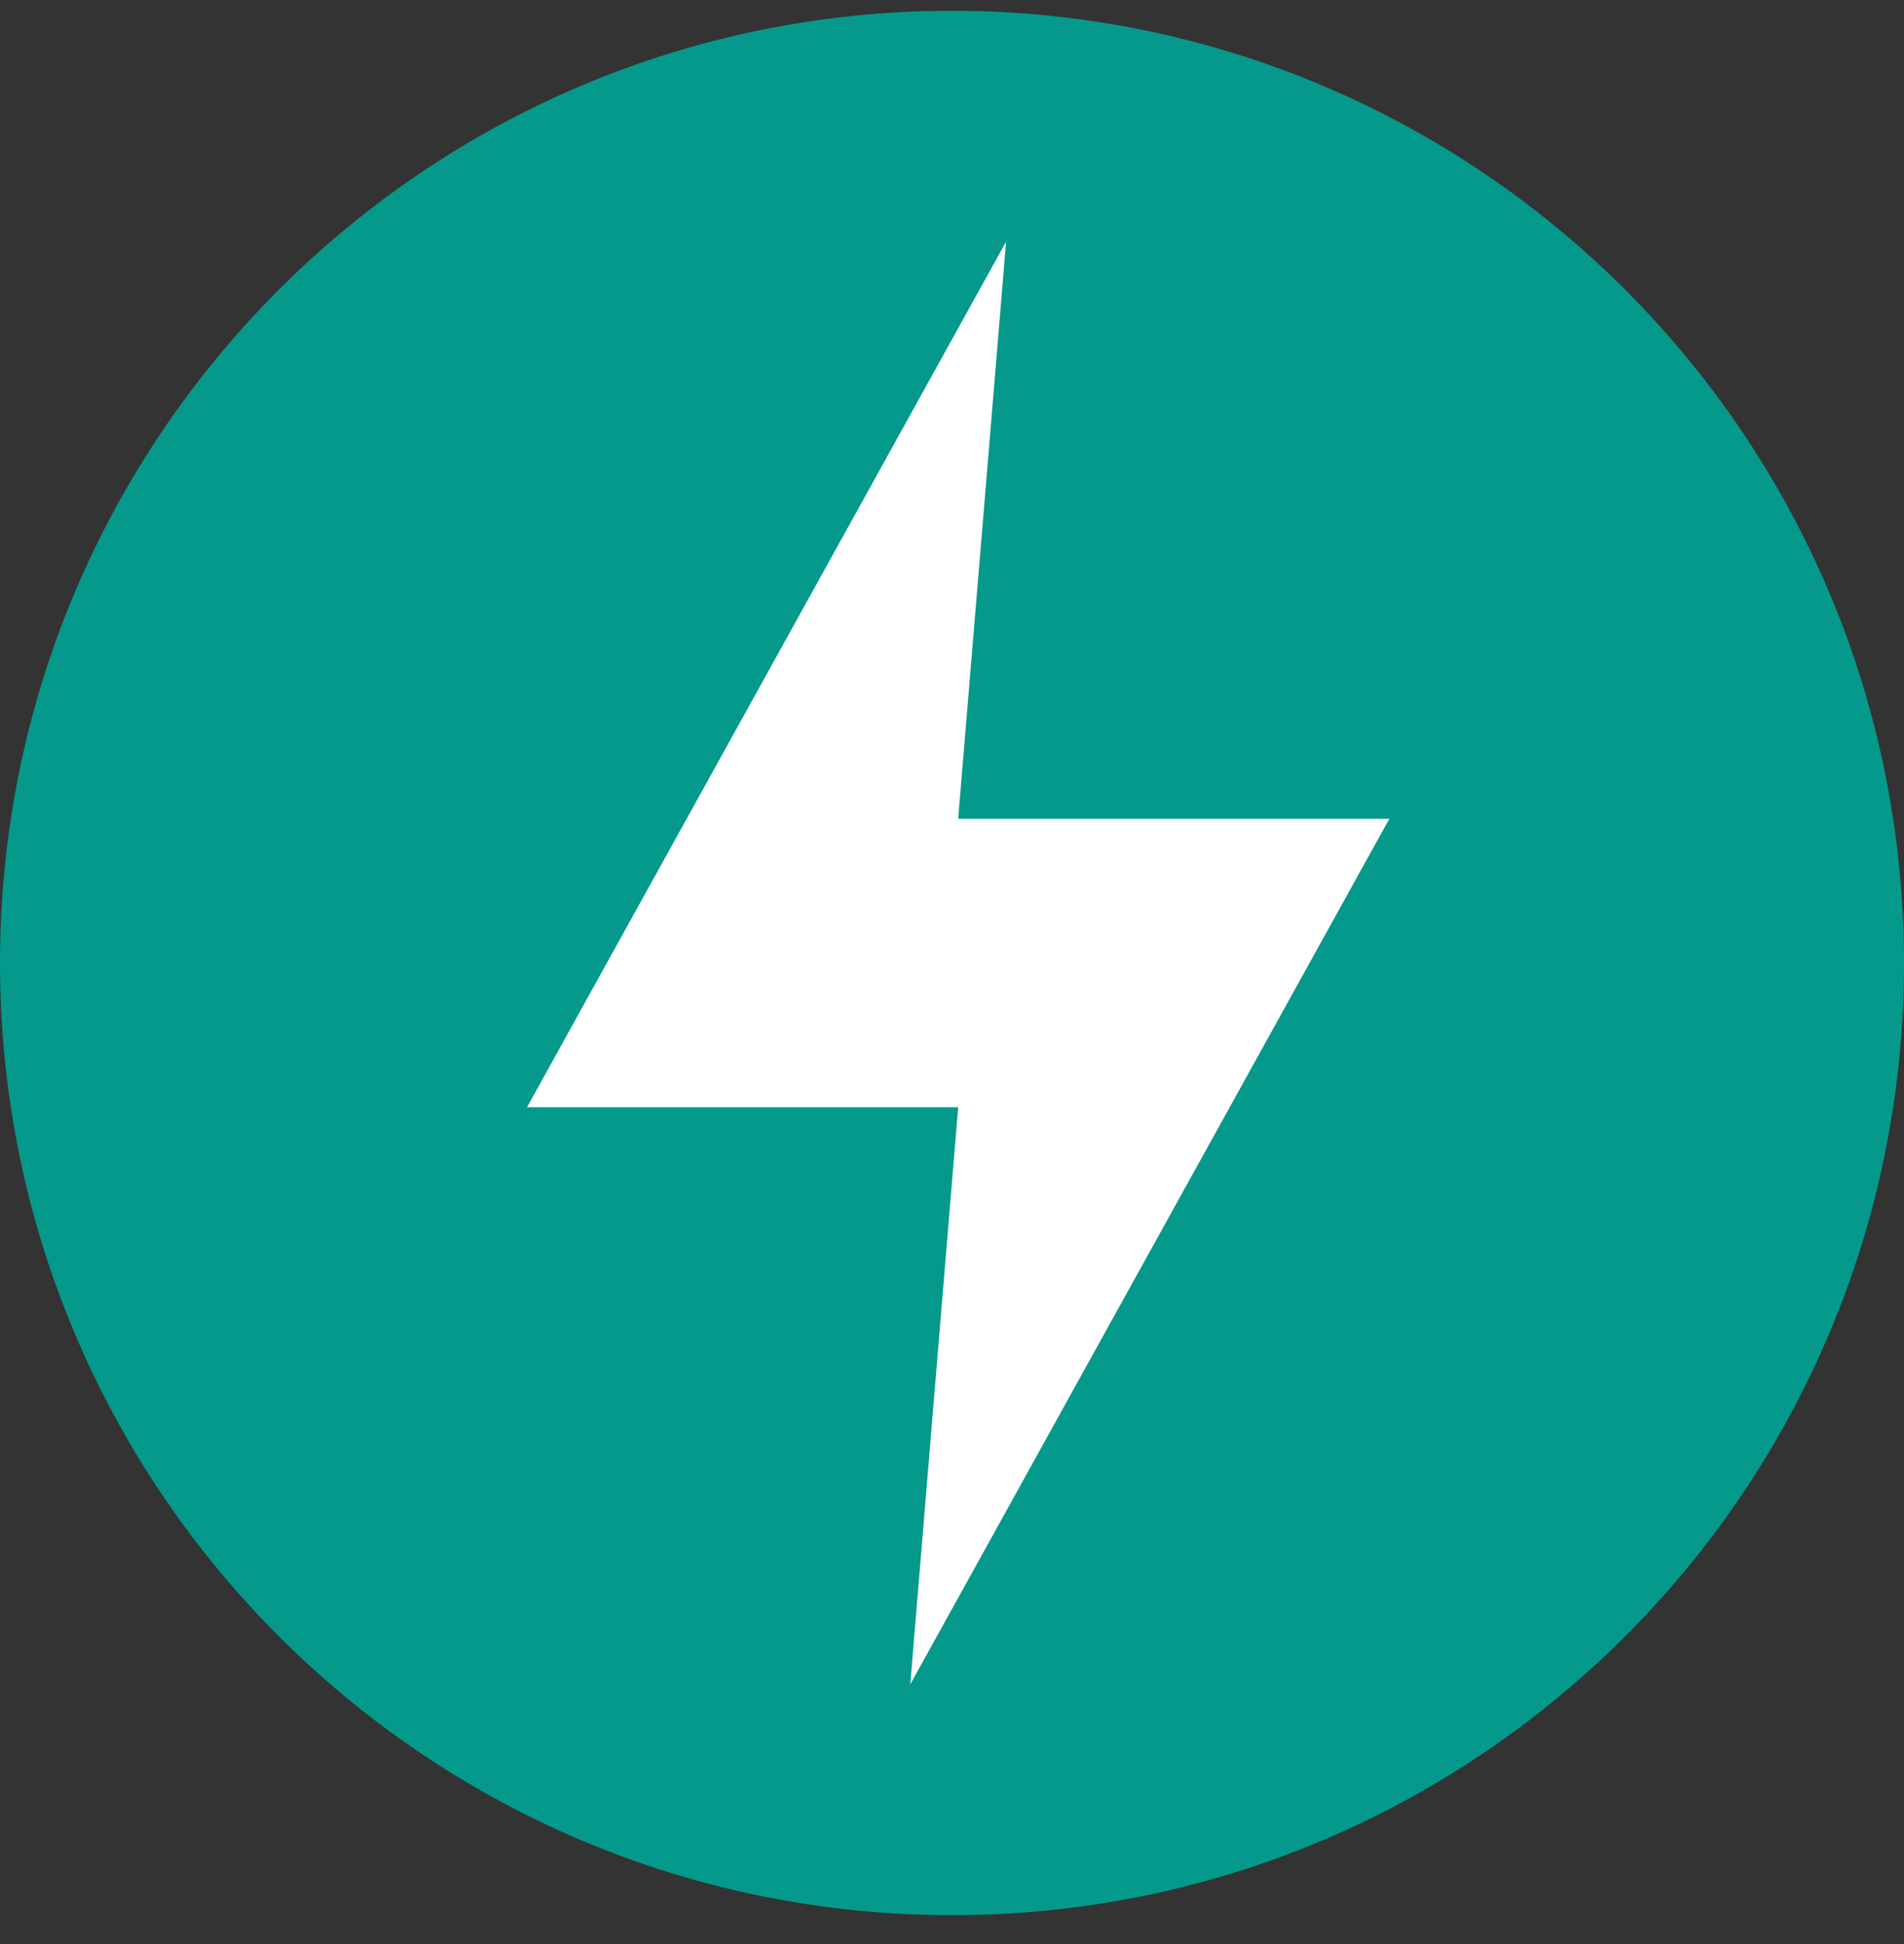 <svg width="48" height="49" viewBox="0 0 48 49" fill="none" xmlns="http://www.w3.org/2000/svg">
<rect x="0" y="0" width="48" height="49" fill="#333333" stroke="none"/>
<g clip-path="url(#clip0_15516_14457)">
<path d="M24 48.272C37.255 48.272 48 37.527 48 24.272C48 11.017 37.255 0.272 24 0.272C10.745 0.272 0 11.017 0 24.272C0 37.527 10.745 48.272 24 48.272Z" fill="#05998B"/>
<path d="M25.364 6.09L13.286 27.908H24.156L22.948 42.454L35.026 20.636H24.156L25.364 6.09Z" fill="white"/>
</g>
<defs>
<clipPath id="clip0_15516_14457">
<rect width="48" height="48" fill="white" transform="translate(0 0.272)"/>
</clipPath>
</defs>
</svg>
